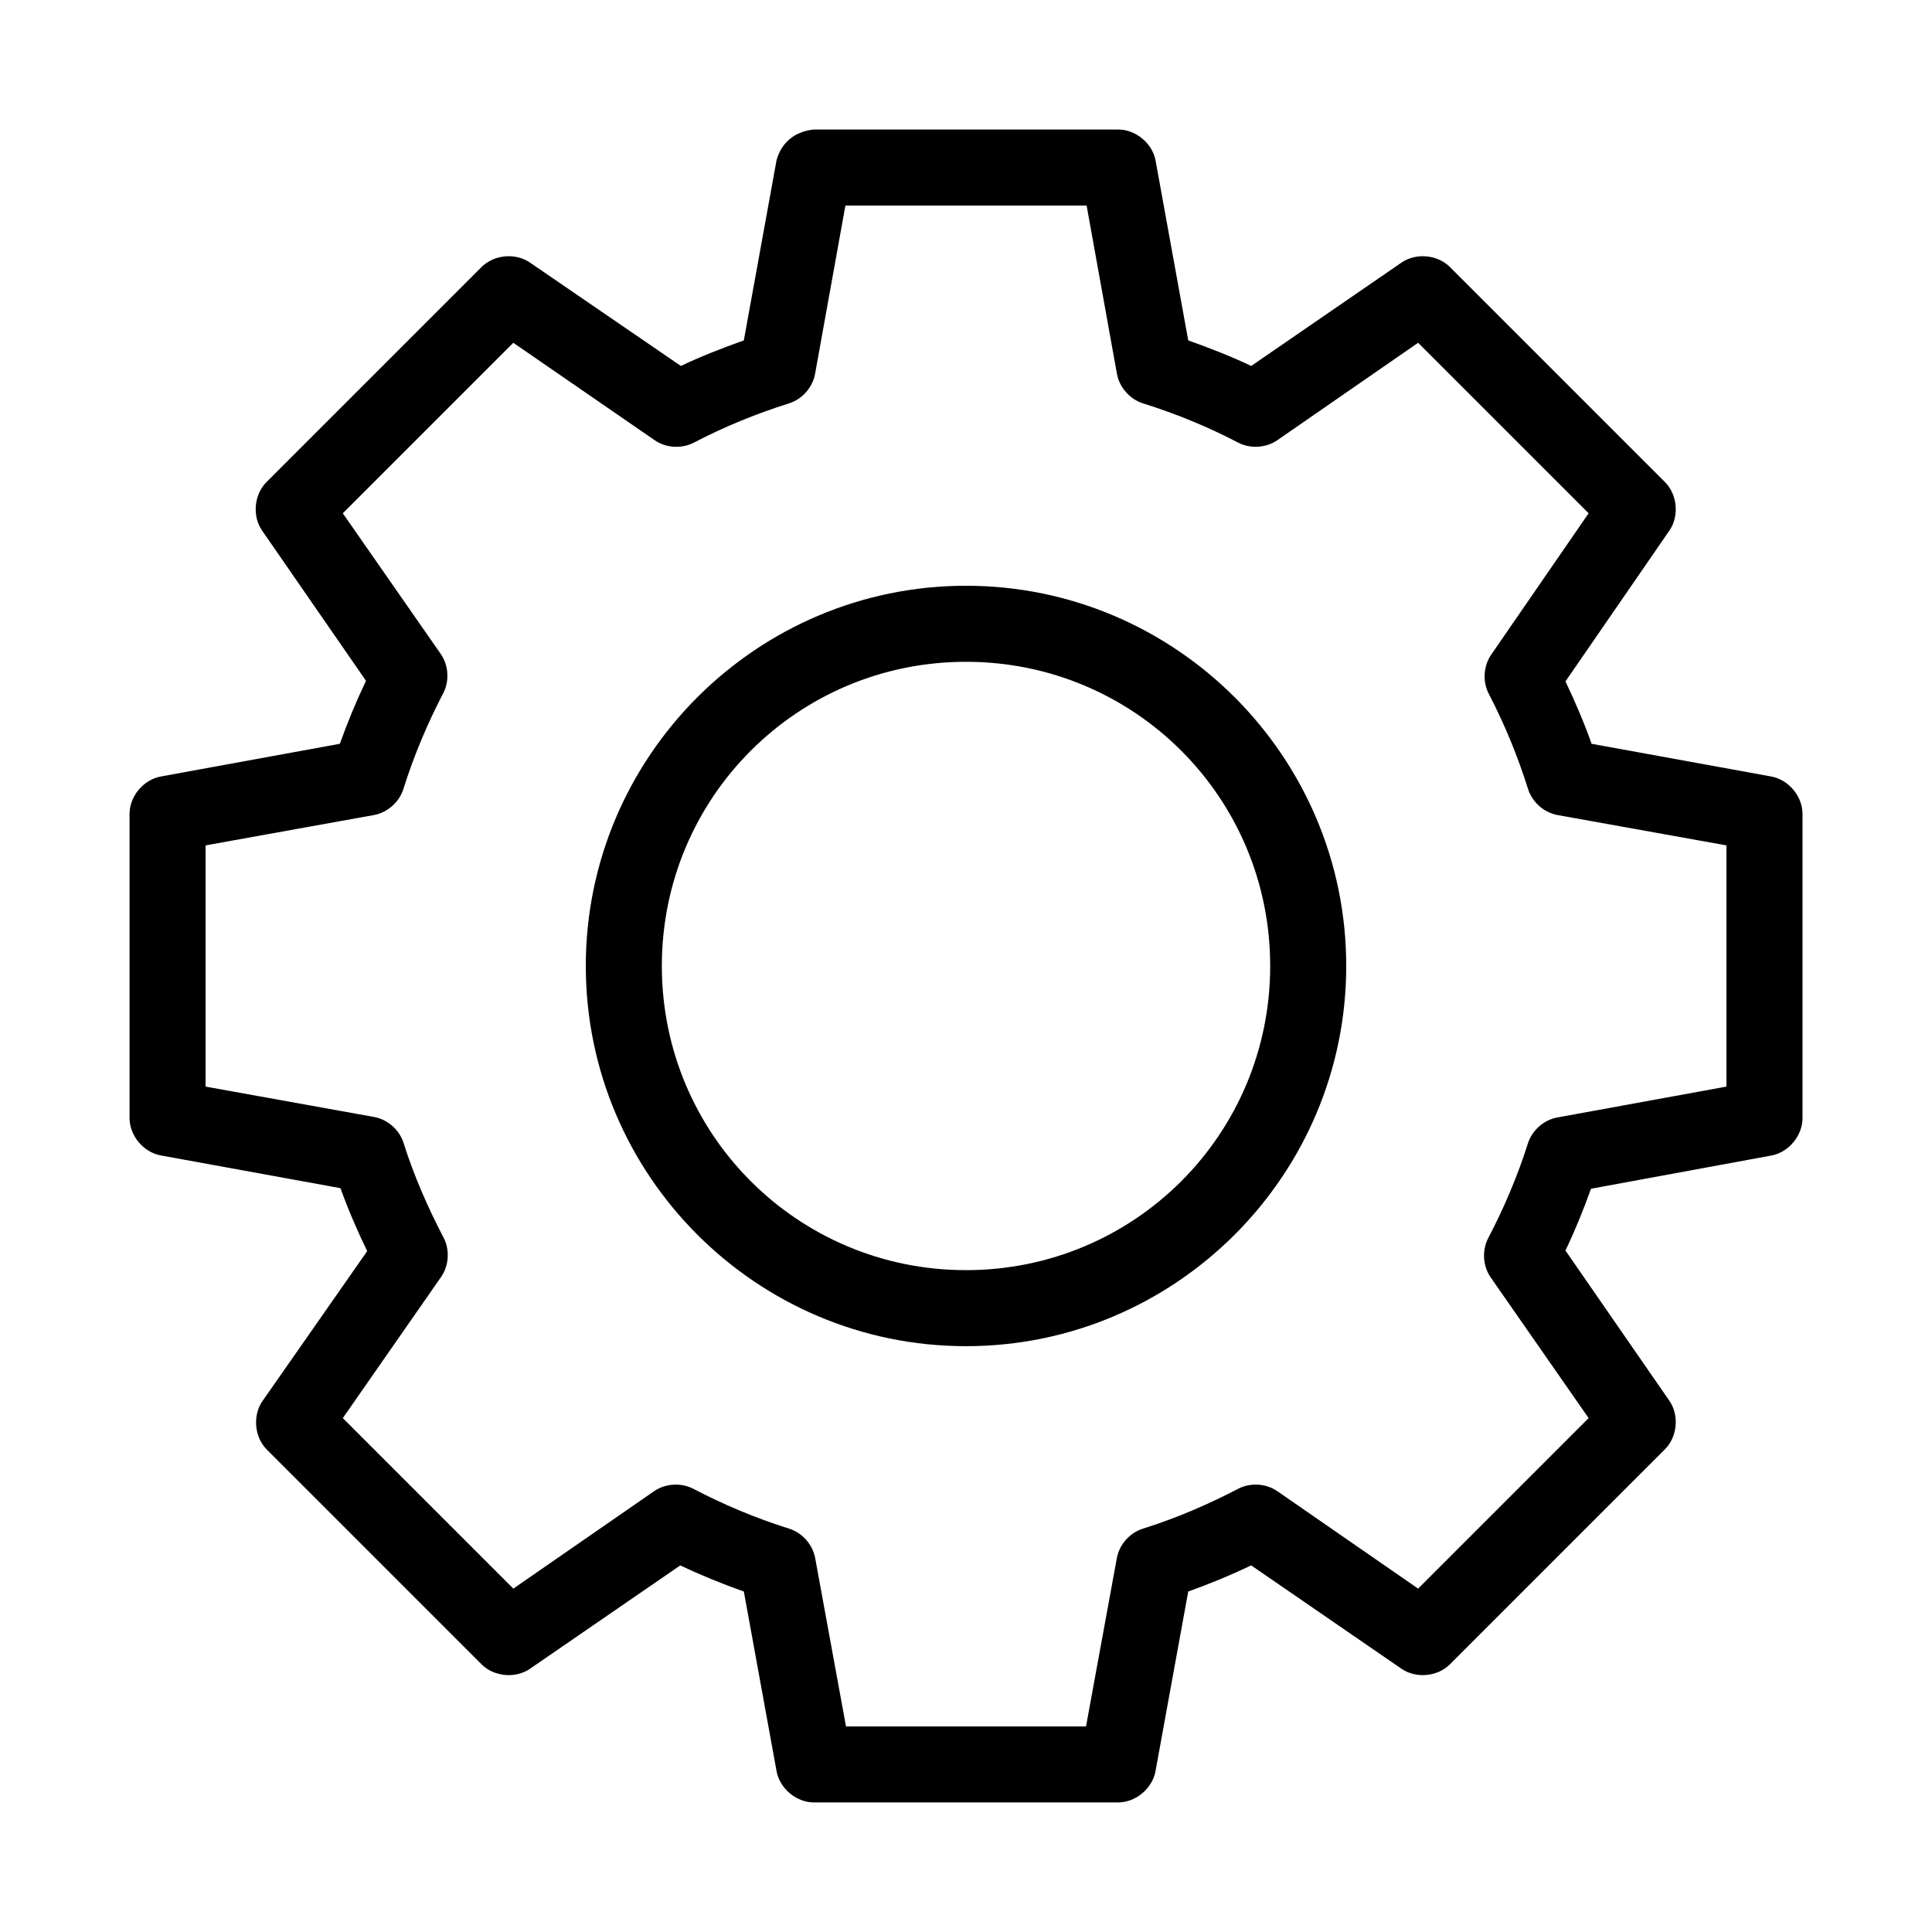 <?xml version="1.0" encoding="UTF-8"?>
<!-- Uploaded to: SVG Repo, www.svgrepo.com, Generator: SVG Repo Mixer Tools -->
<svg fill="#000000" width="800px" height="800px" version="1.1" viewBox="144 144 512 512" xmlns="http://www.w3.org/2000/svg">
 <path d="m359.7 178.32c-5.535 0.562-8.742 3.856-9.918 8.188l-8.66 47.703c-5.68 2.027-11.305 4.203-16.688 6.769l-39.988-27.395c-3.812-2.617-9.449-2.129-12.754 1.102l-56.992 56.992c-3.359 3.285-3.918 9.039-1.258 12.91l27.551 39.832c-2.59 5.43-4.891 10.961-6.926 16.688l-47.391 8.66c-4.621 0.809-8.34 5.227-8.344 9.918v80.609c0.004 4.691 3.723 9.113 8.344 9.918l47.547 8.66c2.086 5.766 4.465 11.285 7.086 16.688l-27.711 39.676c-2.699 3.836-2.207 9.586 1.102 12.91l56.992 56.992c3.305 3.234 8.941 3.719 12.754 1.102l39.832-27.395c5.457 2.59 11.121 4.902 16.848 6.926l8.66 47.547c0.809 4.625 5.227 8.34 9.918 8.344h80.609c4.691-0.004 9.113-3.723 9.918-8.344l8.66-47.547c5.688-2.027 11.293-4.352 16.688-6.926l39.832 27.395c3.812 2.617 9.449 2.129 12.754-1.102l56.992-56.992c3.359-3.285 3.918-9.039 1.258-12.91l-27.551-39.832c2.543-5.312 4.75-10.758 6.769-16.375l47.863-8.816c4.566-0.871 8.195-5.269 8.188-9.918v-80.609c-0.004-4.691-3.719-9.113-8.344-9.918l-47.547-8.66c-2-5.668-4.371-11.125-6.926-16.531l27.551-39.988c2.66-3.871 2.098-9.625-1.258-12.91l-56.992-56.992c-3.305-3.234-8.941-3.719-12.754-1.102l-39.832 27.395c-5.387-2.57-11.008-4.746-16.688-6.769l-8.66-47.703c-0.871-4.566-5.269-8.195-9.918-8.188zm8.344 20.152h63.922l8.027 44.555c0.637 3.621 3.418 6.777 6.926 7.871 8.785 2.762 17.133 6.184 25.191 10.391 3.231 1.691 7.387 1.438 10.391-0.629l37.312-25.82 45.188 45.184-25.82 37.473c-2.07 3.004-2.32 7.16-0.629 10.391 4.148 7.969 7.633 16.418 10.391 25.191 1.094 3.512 4.25 6.289 7.871 6.926l44.715 8.031v63.922l-44.871 8.188c-3.527 0.664-6.598 3.359-7.715 6.769-2.75 8.715-6.34 17.141-10.547 25.191-1.691 3.231-1.438 7.387 0.629 10.391l25.977 37.312-45.188 45.188-37.312-25.82c-3.004-2.07-7.16-2.32-10.391-0.629-8.059 4.207-16.406 7.785-25.191 10.547-3.469 1.07-6.238 4.152-6.926 7.715l-8.188 44.715h-63.605l-8.188-44.715c-0.691-3.562-3.457-6.644-6.926-7.715-8.836-2.777-17.32-6.356-25.348-10.547-3.231-1.691-7.387-1.438-10.391 0.629l-37.312 25.82-45.184-45.188 25.977-37.312c2.117-2.973 2.434-7.133 0.785-10.391-4.266-8.164-7.965-16.629-10.707-25.348-1.141-3.453-4.289-6.156-7.871-6.769l-44.555-8.031v-63.922l44.555-8.031c3.621-0.637 6.777-3.418 7.871-6.926 2.762-8.785 6.34-17.289 10.547-25.348 1.691-3.231 1.438-7.387-0.629-10.391l-25.977-37.312 45.184-45.184 37.473 25.82c3.004 2.07 7.16 2.32 10.391 0.629 8.035-4.191 16.445-7.641 25.191-10.391 3.508-1.094 6.289-4.25 6.926-7.871l8.027-44.555zm31.961 100.76c-55.531 0-100.76 45.23-100.76 100.76s45.23 100.76 100.76 100.76 100.76-45.234 100.76-100.76c0-55.531-45.23-100.76-100.76-100.76zm0 20.152c44.641 0 80.609 35.969 80.609 80.609 0 44.637-35.969 80.609-80.609 80.609-44.637 0-80.609-35.973-80.609-80.609 0-44.641 35.973-80.609 80.609-80.609z"/>
</svg>